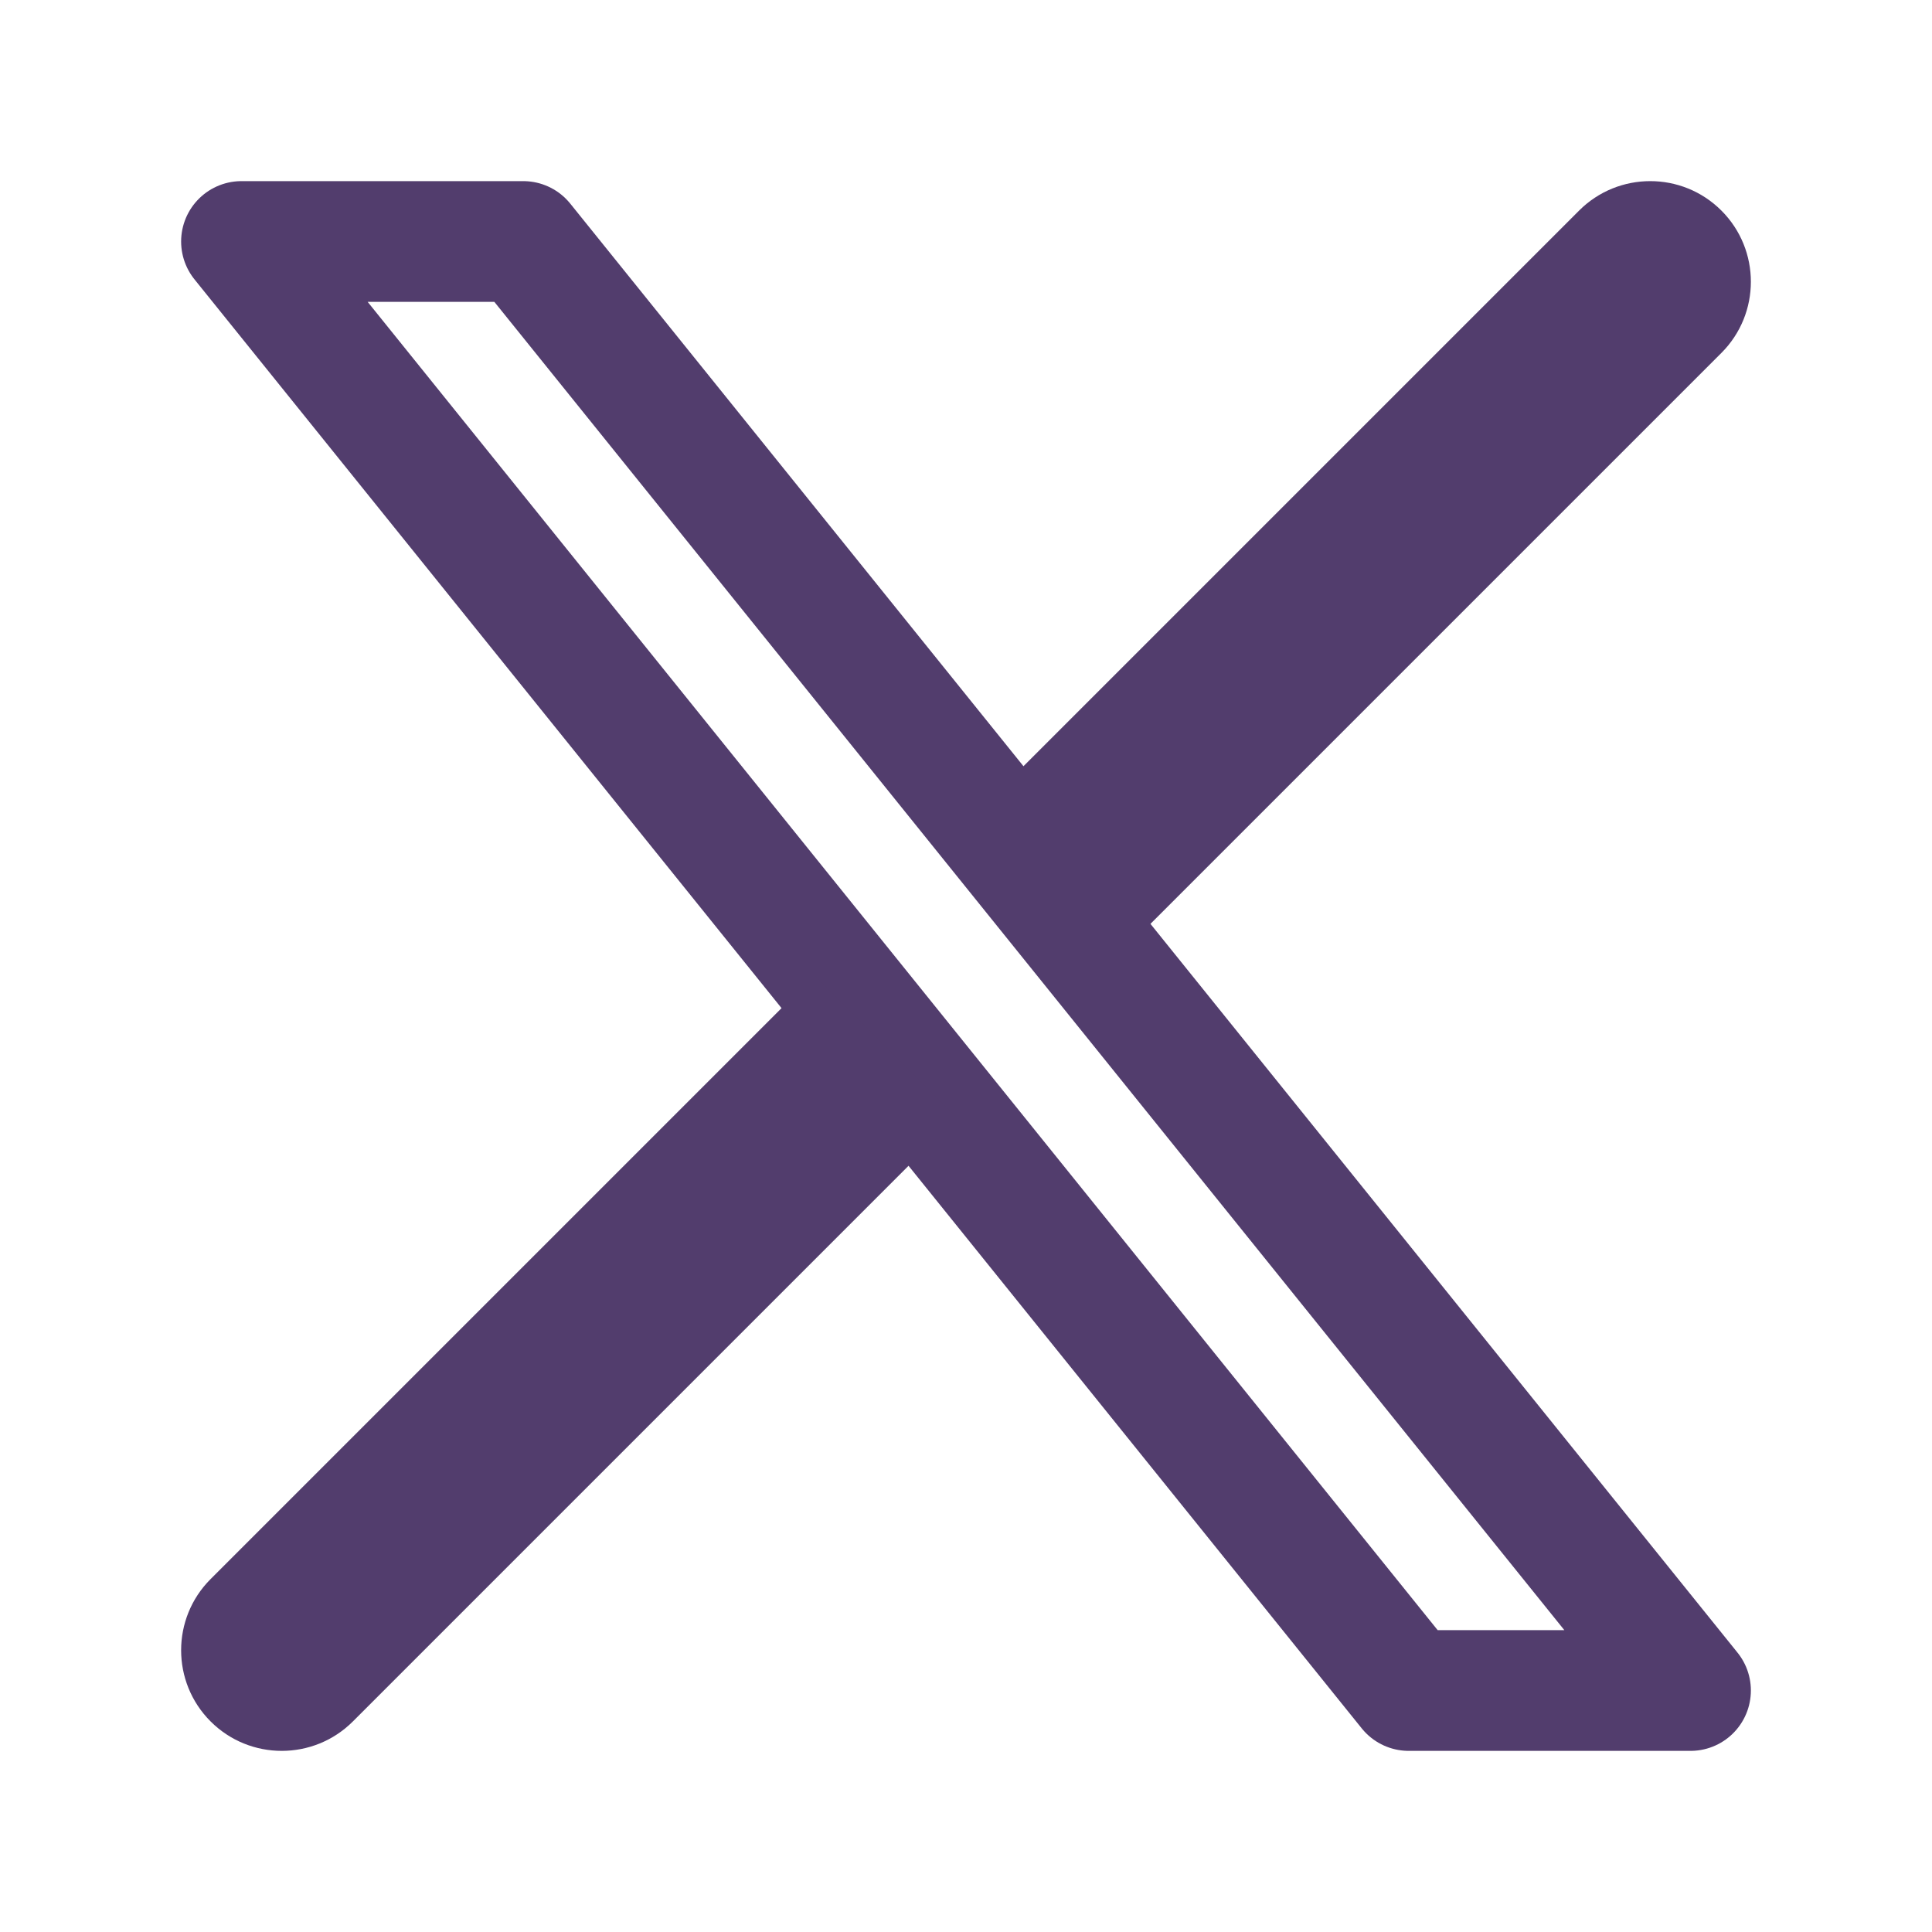 <svg width="24" height="24" viewBox="0 0 24 24" fill="none" xmlns="http://www.w3.org/2000/svg">
<path d="M6.5 3H3L17.5 21H21L6.5 3Z" stroke="#523D6D" stroke-width="1.5" stroke-linecap="round" stroke-linejoin="round"/>
<path d="M2.616 19.616C2.128 20.104 2.128 20.896 2.616 21.384C3.104 21.872 3.896 21.872 4.384 21.384L2.616 19.616ZM21.384 4.384C21.872 3.896 21.872 3.104 21.384 2.616C20.896 2.128 20.104 2.128 19.616 2.616L21.384 4.384ZM4.384 21.384L11.884 13.884L10.116 12.116L2.616 19.616L4.384 21.384ZM13.884 11.884L21.384 4.384L19.616 2.616L12.116 10.116L13.884 11.884Z" fill="#523D6D"/>
</svg>
